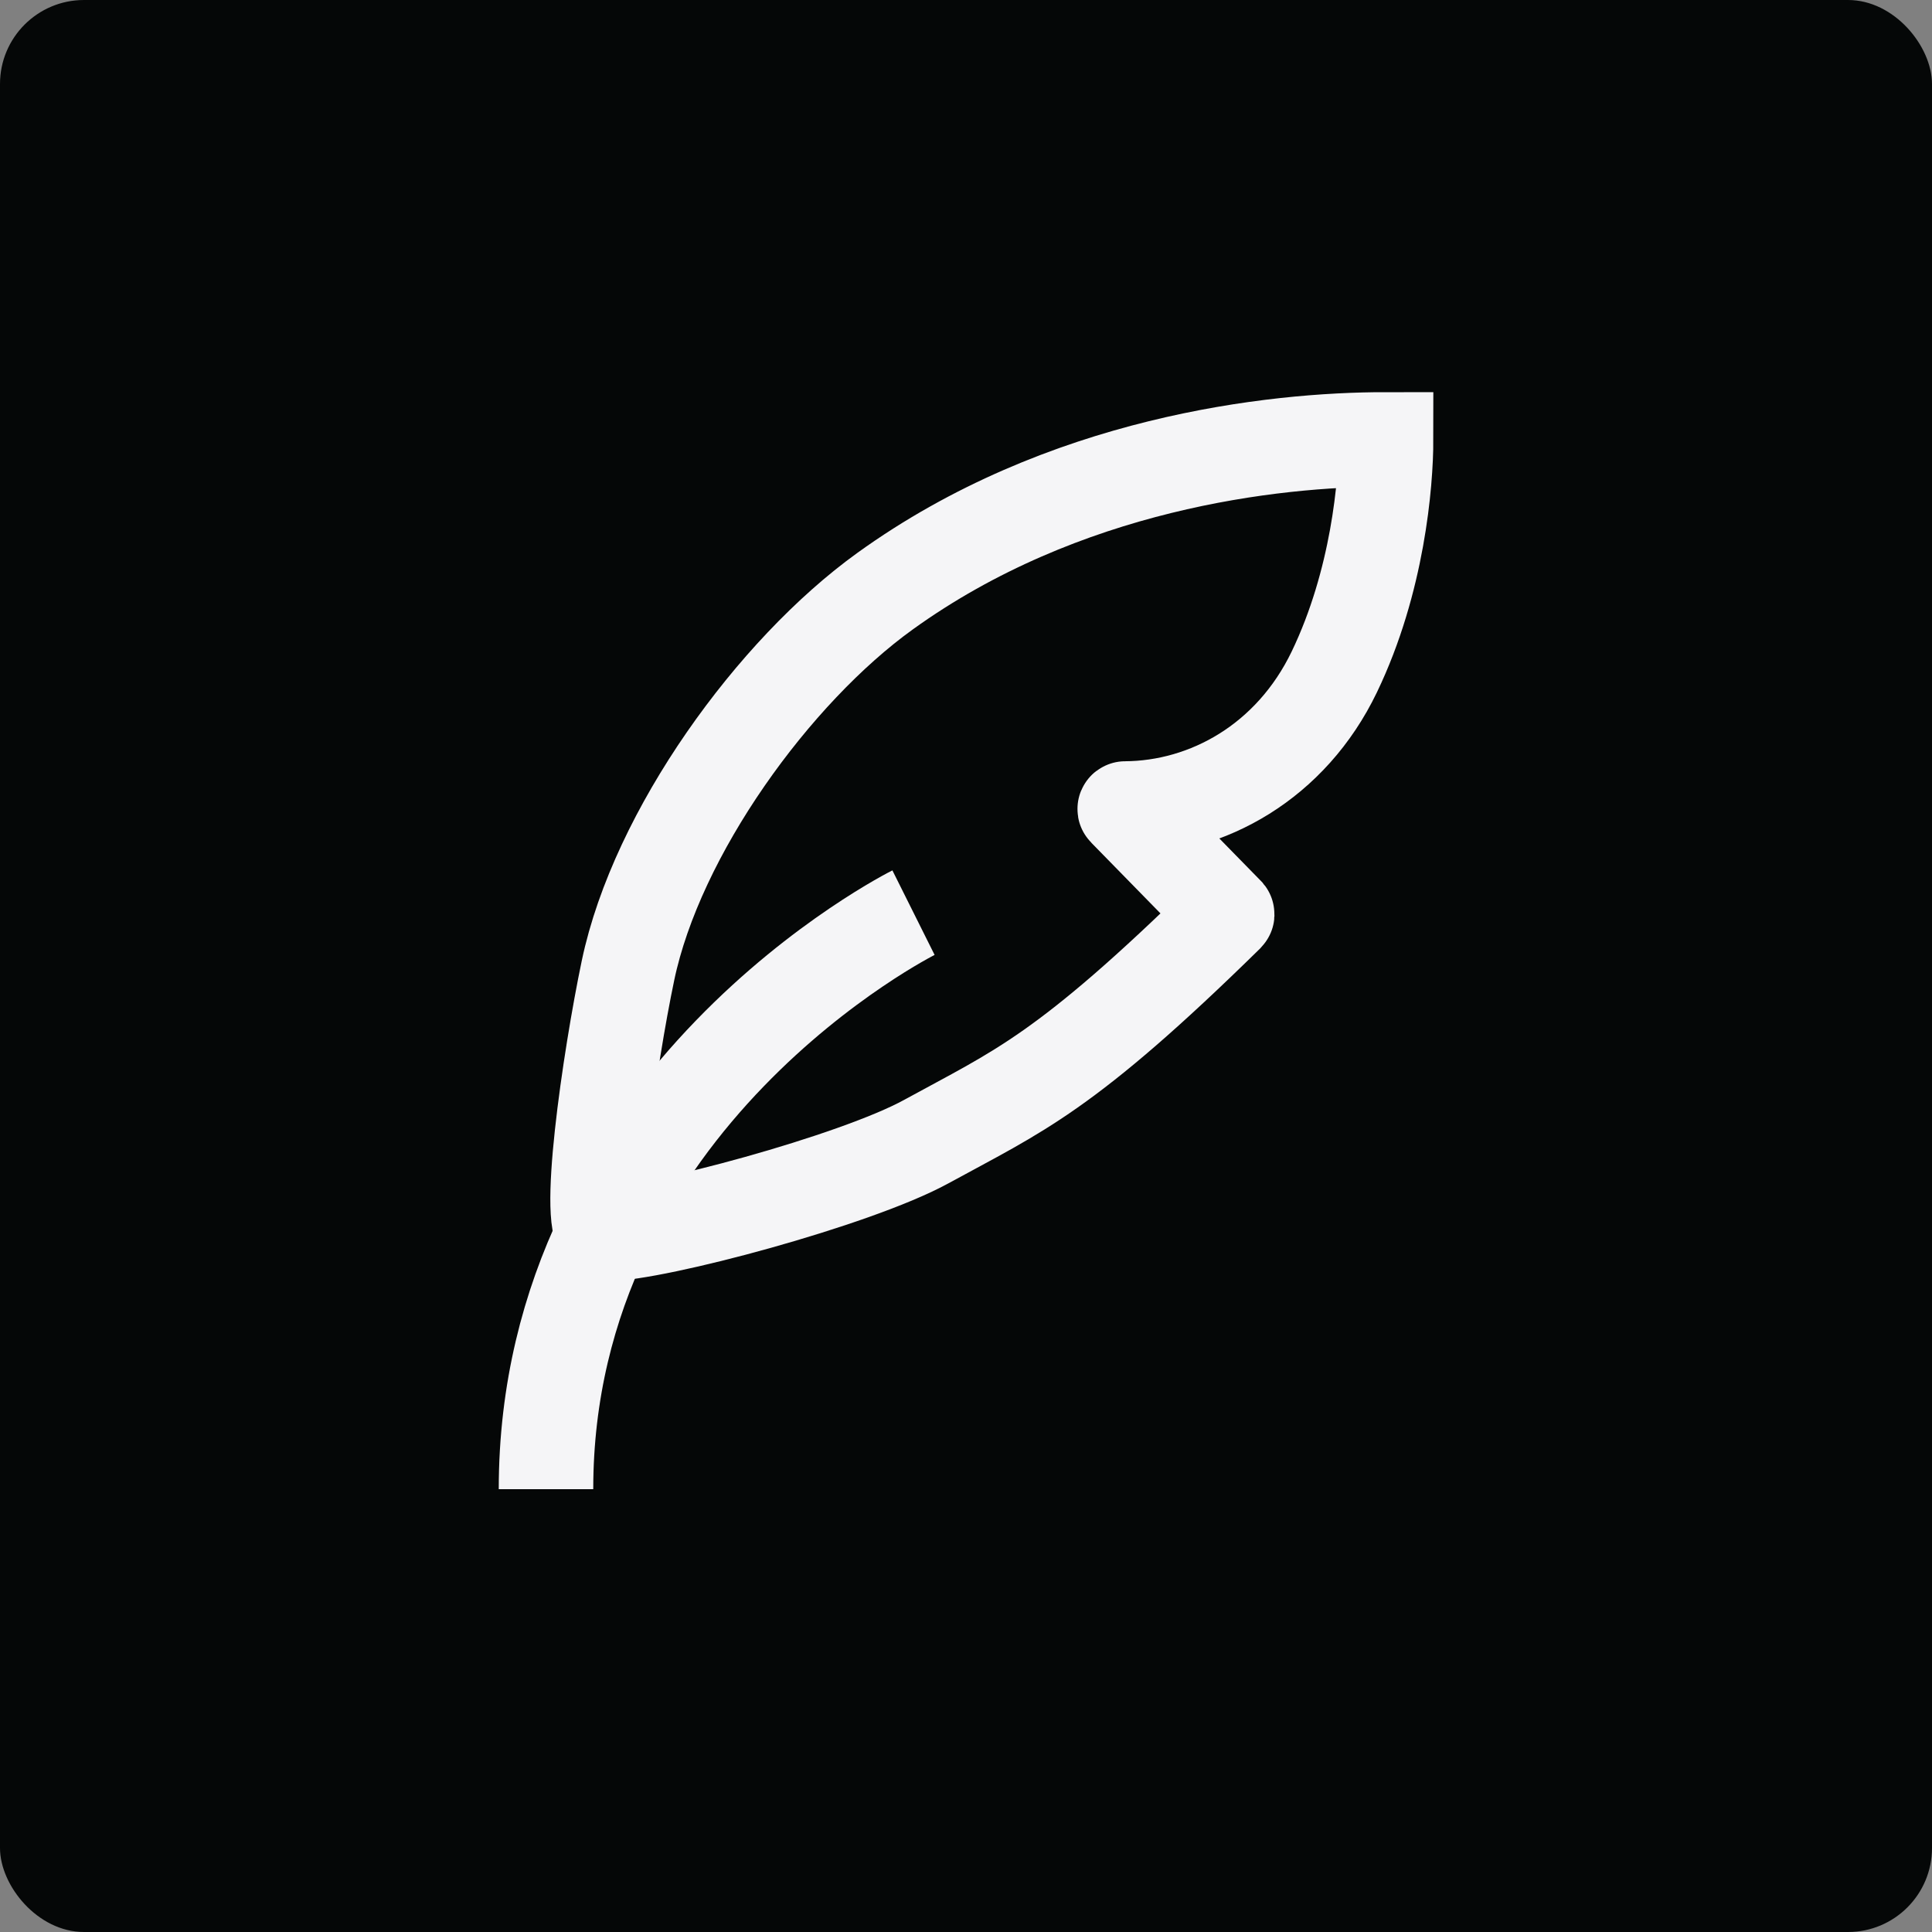 <svg xmlns="http://www.w3.org/2000/svg" fill="none" viewBox="0 0 46 46" height="46" width="46">
<rect x="0" y="0" width="46" height="46" fill="#808080" stroke="none"/>
<rect fill="#050707" rx="2" height="46" width="46"></rect>
<path stroke-linejoin="round" stroke-width="2.25" stroke="#F5F5F7" d="M13 35.457C13 26.098 21.75 21.73 21.75 21.73"></path>
<path stroke-width="2.25" stroke="#F5F5F7" d="M21.072 14.076C25.315 11.018 30.311 10.461 33.002 10.462C33.002 11.498 32.806 13.841 31.77 15.996C30.739 18.14 28.746 19.239 26.791 19.25C26.78 19.25 26.774 19.264 26.782 19.272L29.217 21.761C29.221 21.766 29.221 21.774 29.216 21.779C25.357 25.566 24.256 25.975 22.055 27.181C20.36 28.11 15.6 29.38 14.434 29.38C13.902 29.38 14.518 25.181 14.952 23.108C15.64 19.823 18.423 15.984 21.072 14.076Z"></path>
</svg>
